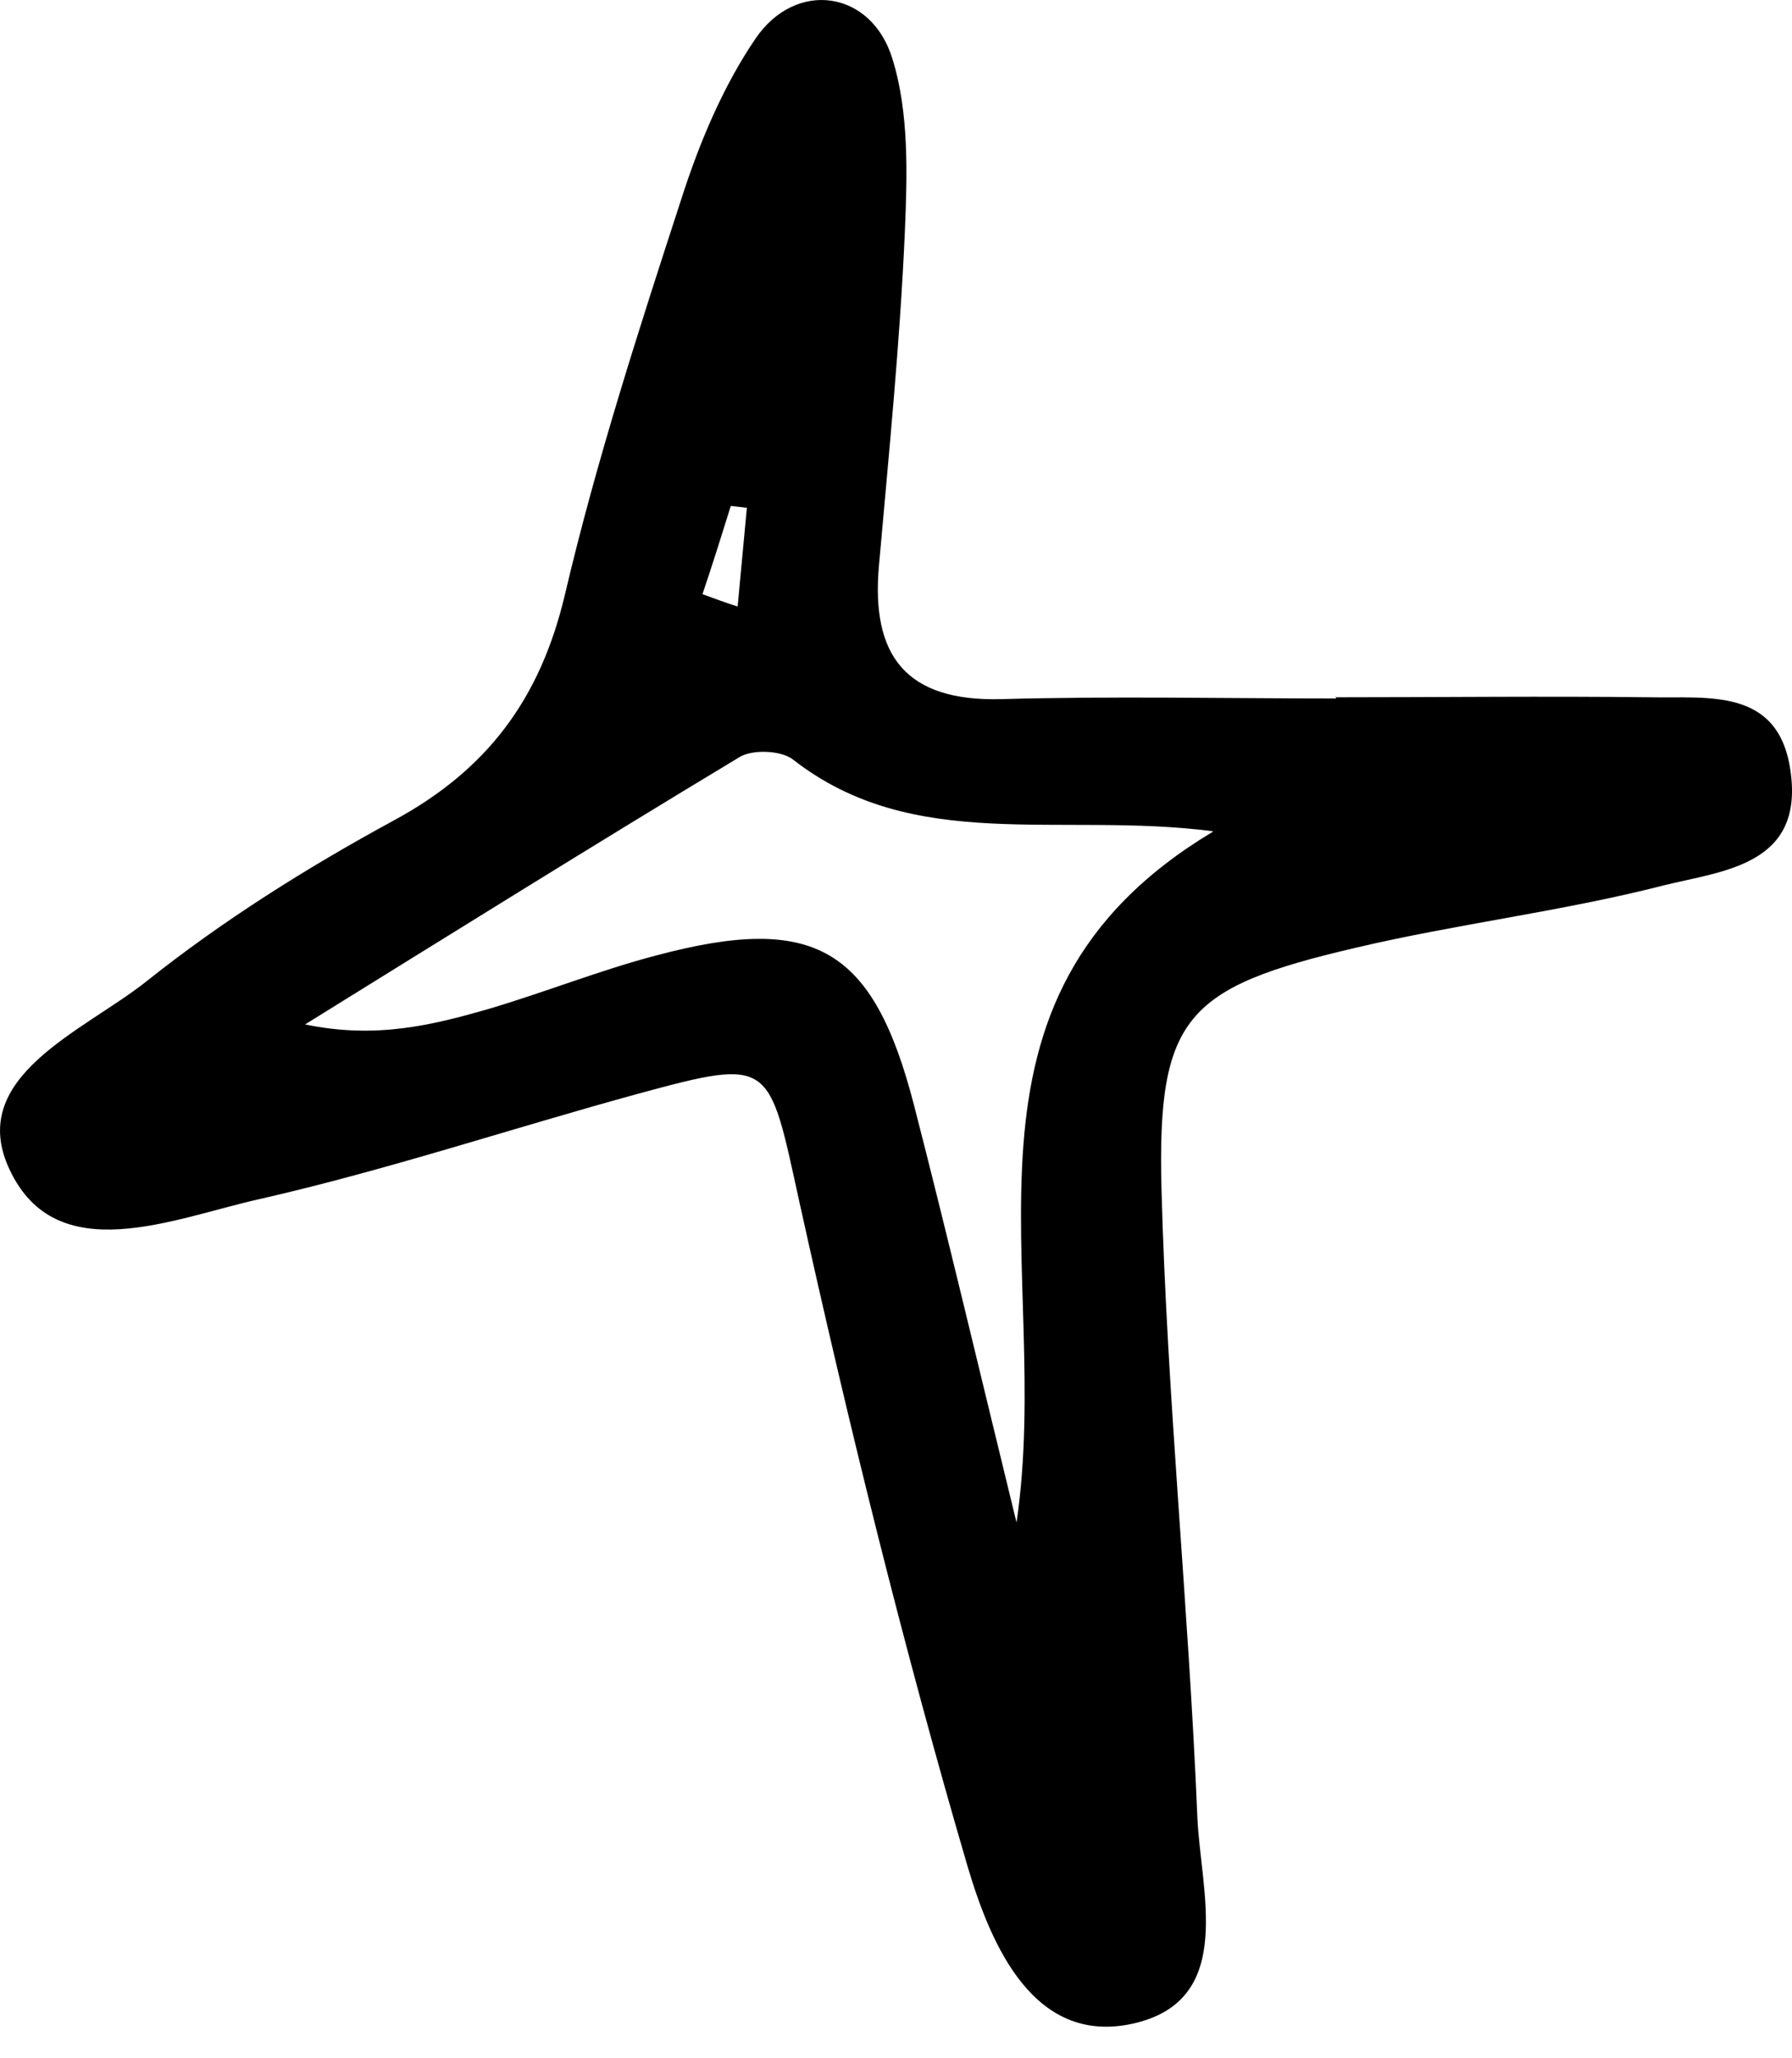 <svg width="27" height="31" viewBox="0 0 27 31" fill="none" xmlns="http://www.w3.org/2000/svg">
<path d="M20.113 10.502C21.693 10.502 23.283 10.483 24.863 10.502C25.728 10.52 26.788 10.353 26.974 11.589C27.197 13.04 25.951 13.114 25.059 13.337C23.534 13.728 21.953 13.914 20.42 14.276C17.872 14.871 17.435 15.317 17.5 17.902C17.584 21.053 17.91 24.205 18.04 27.357C18.086 28.472 18.616 30.08 17.138 30.462C15.576 30.861 14.925 29.272 14.581 28.119C13.614 24.819 12.787 21.462 12.043 18.097C11.579 15.987 11.644 15.922 9.626 16.47C7.72 16.991 5.833 17.623 3.909 18.06C2.616 18.348 0.85 19.129 0.144 17.614C-0.516 16.219 1.259 15.531 2.198 14.787C3.351 13.867 4.625 13.068 5.926 12.361C7.339 11.599 8.139 10.53 8.511 8.958C8.985 6.941 9.626 4.961 10.268 2.99C10.537 2.153 10.89 1.307 11.383 0.582C11.988 -0.31 13.131 -0.152 13.447 0.889C13.698 1.698 13.67 2.627 13.633 3.501C13.559 5.175 13.391 6.848 13.243 8.521C13.122 9.879 13.652 10.567 15.083 10.53C16.766 10.483 18.449 10.52 20.131 10.52C20.131 10.511 20.131 10.502 20.131 10.492L20.113 10.502ZM18.272 12.519C15.948 12.222 13.773 12.863 11.95 11.441C11.774 11.301 11.337 11.283 11.142 11.403C8.948 12.724 6.772 14.081 4.597 15.429C5.666 15.652 6.521 15.438 7.358 15.197C8.213 14.945 9.041 14.611 9.896 14.388C12.276 13.755 13.159 14.276 13.772 16.647C14.274 18.599 14.739 20.57 15.316 22.931C15.883 19.073 14.042 15.066 18.272 12.528V12.519ZM10.584 8.949C10.76 9.014 10.937 9.079 11.114 9.135C11.16 8.642 11.207 8.14 11.253 7.648C11.169 7.638 11.095 7.629 11.011 7.62C10.872 8.066 10.732 8.512 10.584 8.949Z" fill="black"/>
</svg>
